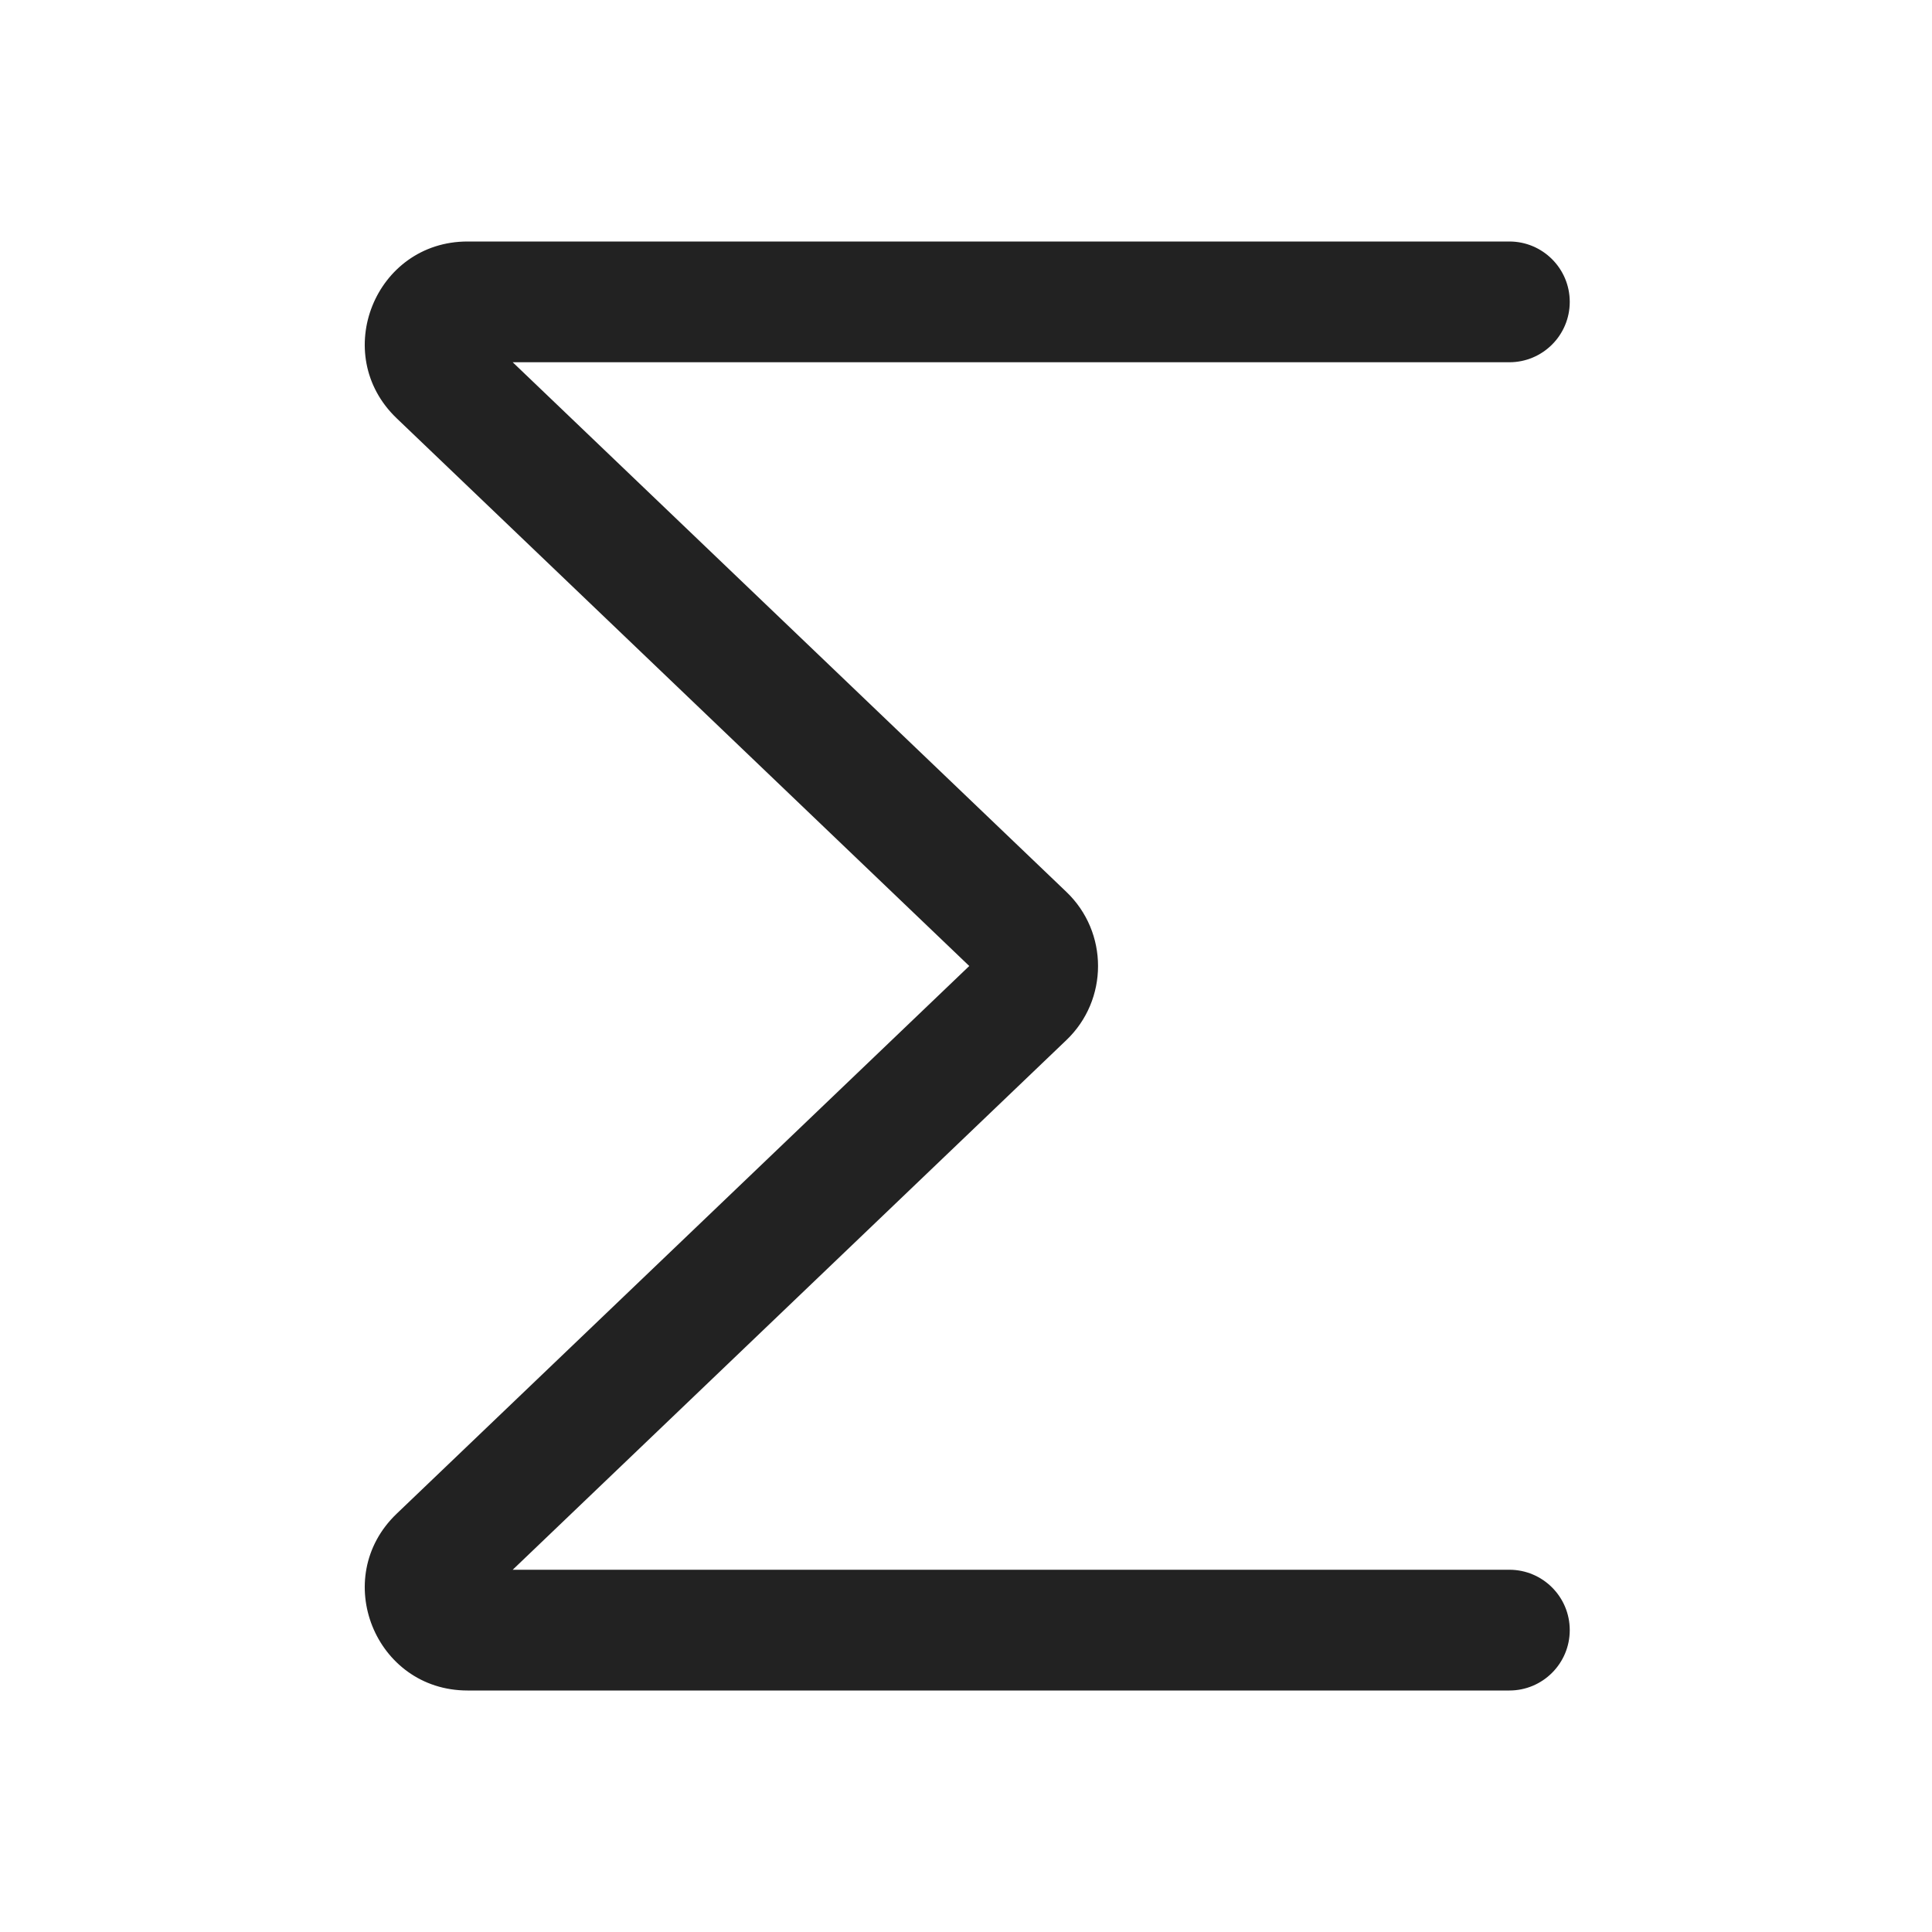 <svg width="16" height="16" viewBox="0 0 16 16" fill="none" xmlns="http://www.w3.org/2000/svg">
<path d="M3.285 3.464C2.731 2.934 3.106 2 3.872 2H12.5C12.776 2 13 2.224 13 2.5C13 2.776 12.776 3 12.5 3H4.246L8.831 7.386C9.181 7.72 9.181 8.28 8.831 8.614L4.246 13H12.5C12.776 13 13 13.224 13 13.5C13 13.776 12.776 14 12.5 14H3.872C3.106 14 2.731 13.066 3.285 12.536L8.027 8L3.285 3.464Z" fill="#222222"/>
</svg>
